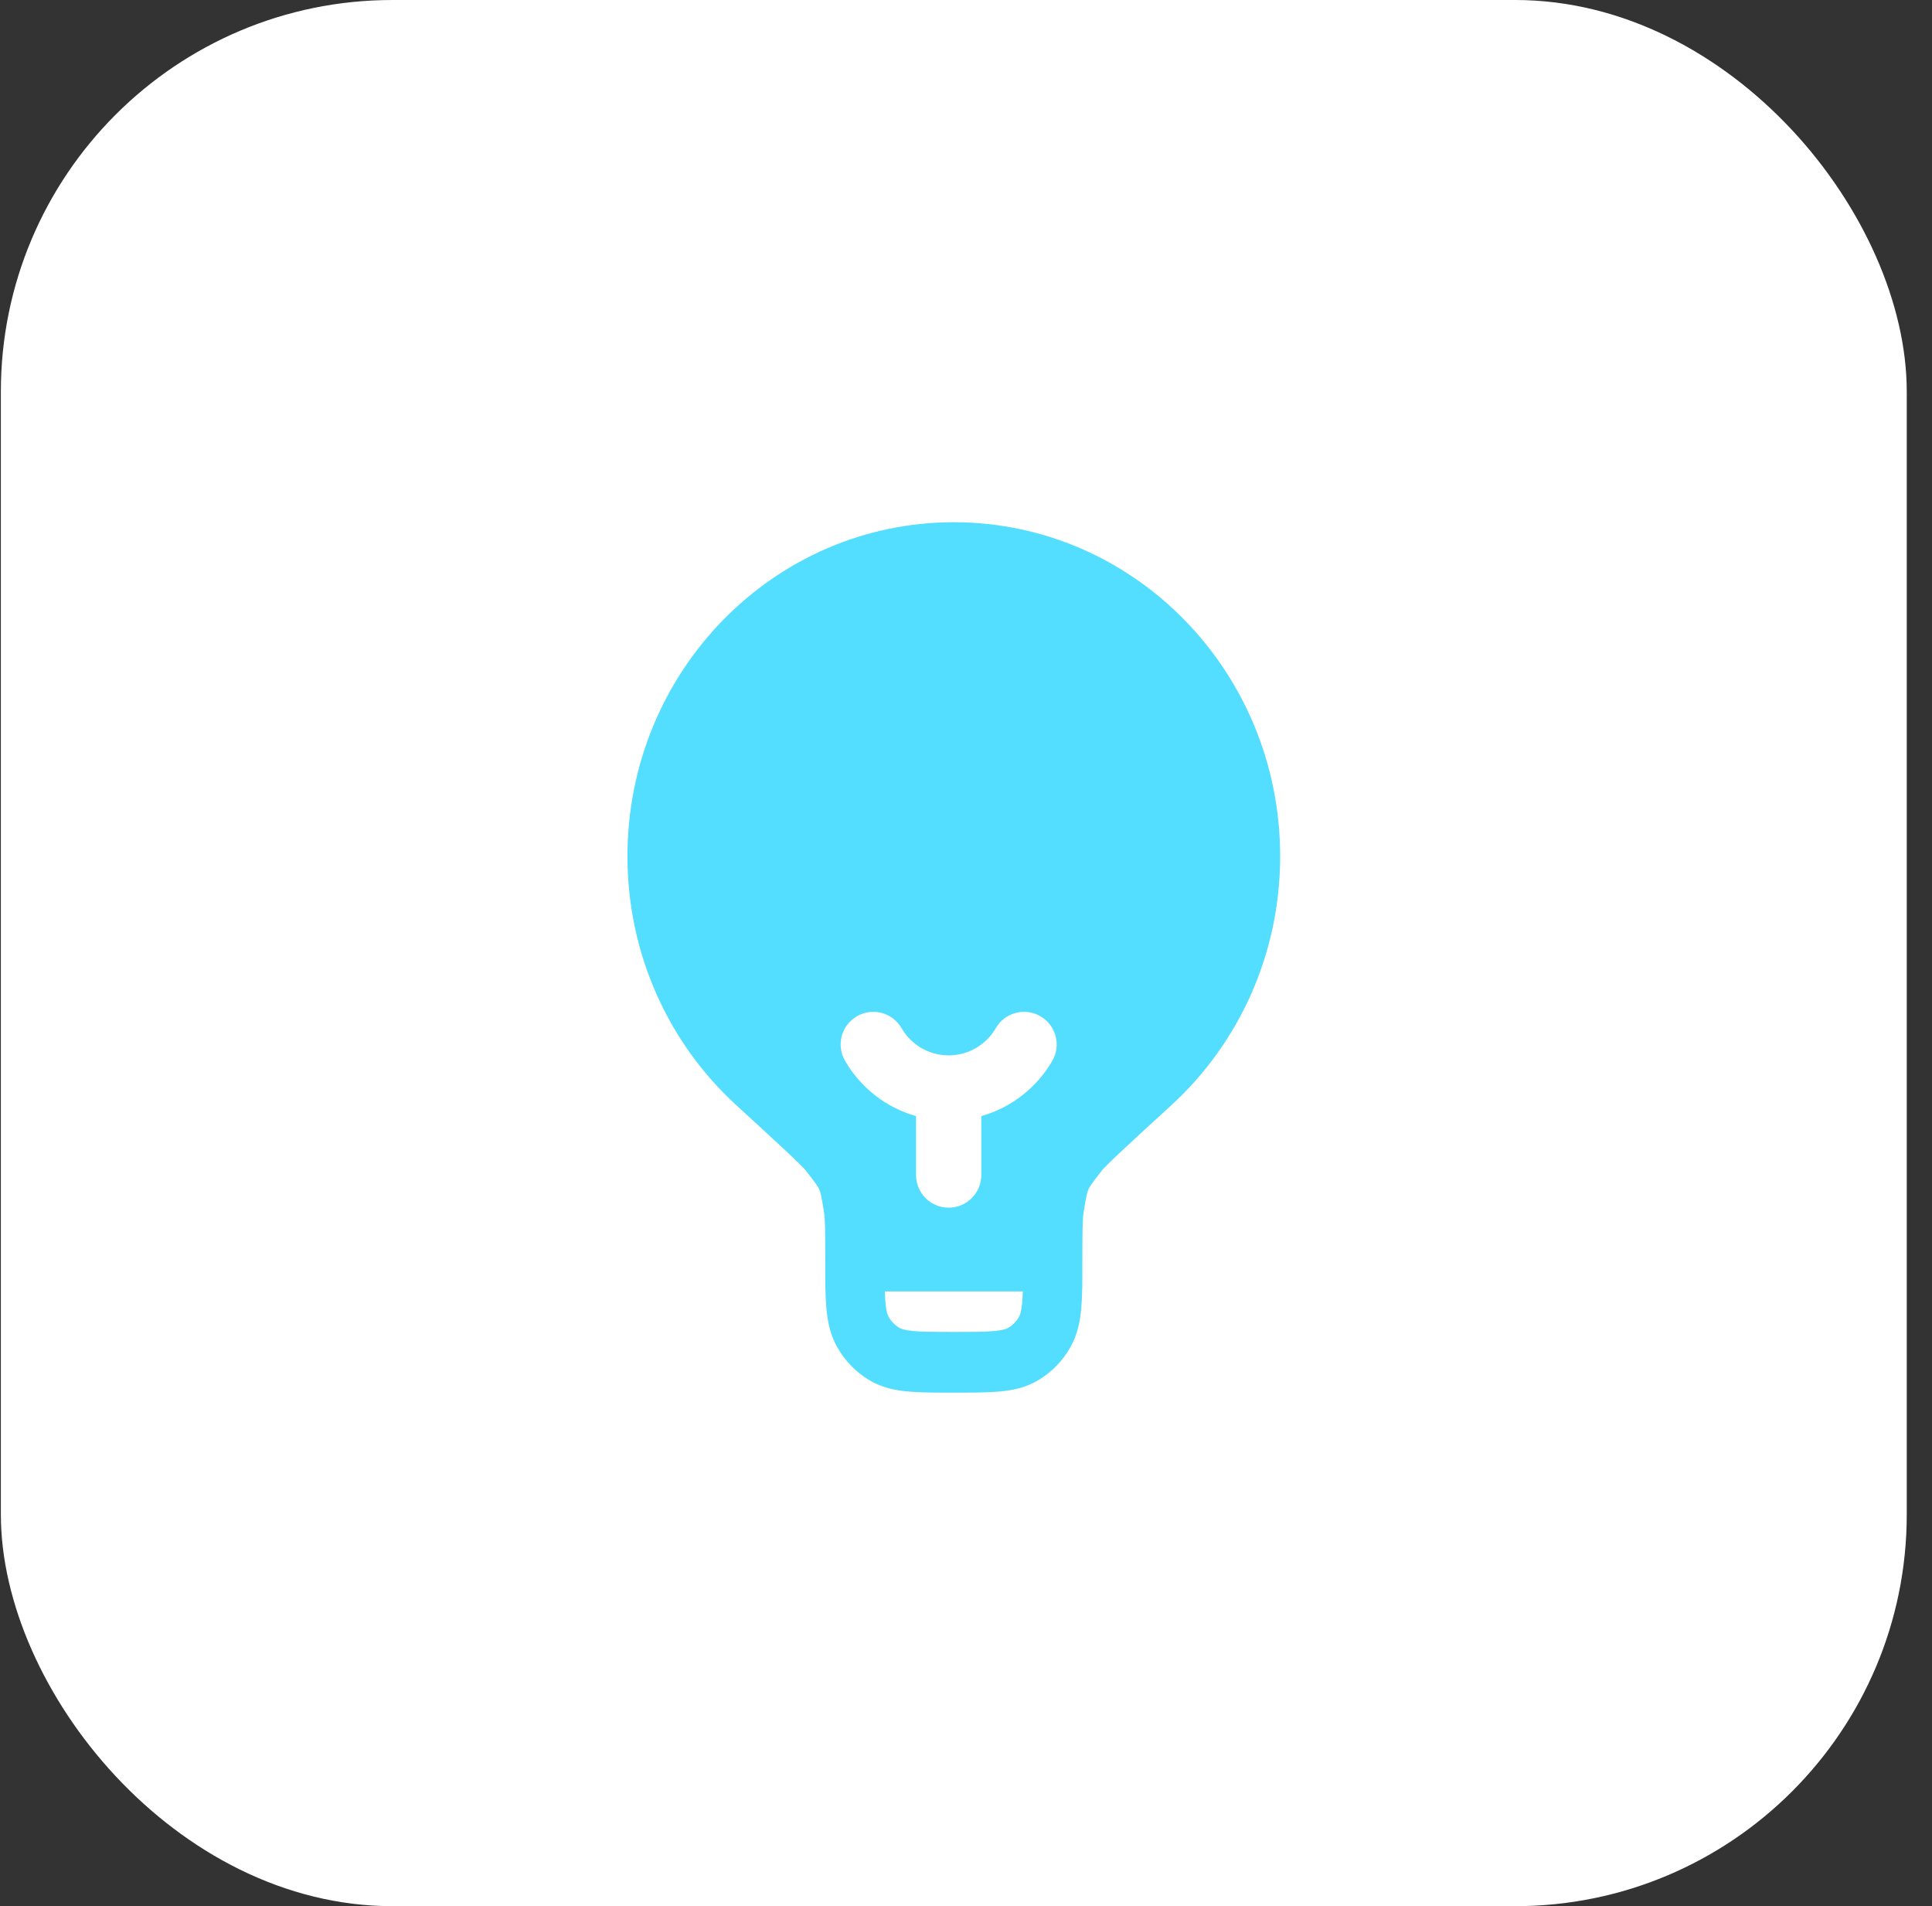 <?xml version="1.0" encoding="UTF-8"?> <svg xmlns="http://www.w3.org/2000/svg" width="74" height="73" viewBox="0 0 74 73" fill="none"><rect x="0" y="0" width="74" height="73" fill="#333333" stroke="none"/><rect x="0.033" width="73" height="73" rx="15" fill="white"></rect><path fill-rule="evenodd" clip-rule="evenodd" d="M36.533 20C29.63 20 24.033 25.727 24.033 32.791C24.033 36.578 25.643 39.982 28.198 42.322C29.049 43.102 29.68 43.68 30.127 44.1C30.35 44.309 30.521 44.473 30.647 44.599C30.71 44.661 30.758 44.711 30.794 44.749C30.811 44.768 30.825 44.783 30.834 44.794C30.844 44.805 30.849 44.811 30.849 44.811C31.243 45.309 31.328 45.437 31.379 45.553C31.43 45.67 31.466 45.82 31.566 46.453C31.605 46.703 31.609 47.13 31.609 48.295L31.609 48.344C31.609 49.026 31.609 49.614 31.652 50.097C31.697 50.608 31.797 51.113 32.066 51.589C32.365 52.12 32.795 52.56 33.313 52.866C33.779 53.141 34.273 53.243 34.772 53.29C35.243 53.333 35.818 53.333 36.484 53.333H36.582C37.248 53.333 37.823 53.333 38.295 53.29C38.794 53.243 39.287 53.141 39.753 52.866C40.271 52.56 40.702 52.12 41.001 51.589C41.27 51.113 41.37 50.608 41.415 50.097C41.458 49.614 41.458 49.026 41.457 48.344V48.295C41.457 47.13 41.462 46.703 41.501 46.453C41.6 45.82 41.637 45.67 41.688 45.553C41.738 45.437 41.824 45.309 42.218 44.811C42.218 44.811 42.219 44.809 42.223 44.804C42.223 44.804 42.228 44.798 42.232 44.794C42.242 44.783 42.255 44.768 42.273 44.749C42.308 44.711 42.356 44.661 42.419 44.599C42.545 44.473 42.716 44.309 42.94 44.1C43.387 43.68 44.017 43.102 44.869 42.322C47.423 39.982 49.033 36.578 49.033 32.791C49.033 25.727 43.437 20 36.533 20ZM39.151 49.887C39.163 49.76 39.17 49.619 39.175 49.457H33.891C33.896 49.619 33.904 49.76 33.915 49.887C33.946 50.236 33.998 50.363 34.034 50.426C34.134 50.603 34.277 50.75 34.45 50.852C34.512 50.889 34.636 50.942 34.977 50.974C35.334 51.007 35.804 51.008 36.533 51.008C37.262 51.008 37.733 51.007 38.09 50.974C38.431 50.942 38.555 50.889 38.617 50.852C38.789 50.75 38.933 50.603 39.032 50.426C39.068 50.363 39.12 50.236 39.151 49.887Z" fill="#53DDFF"></path><path fill-rule="evenodd" clip-rule="evenodd" d="M32.823 38.918C33.42 38.572 34.185 38.776 34.531 39.374C34.893 40 35.566 40.417 36.336 40.417C37.106 40.417 37.779 40 38.142 39.374C38.487 38.776 39.252 38.572 39.849 38.918C40.447 39.264 40.651 40.028 40.306 40.626C39.717 41.644 38.745 42.416 37.586 42.744V45C37.586 45.69 37.026 46.25 36.336 46.25C35.646 46.25 35.086 45.69 35.086 45V42.744C33.927 42.416 32.956 41.644 32.367 40.626C32.021 40.028 32.225 39.264 32.823 38.918Z" fill="white"></path></svg> 